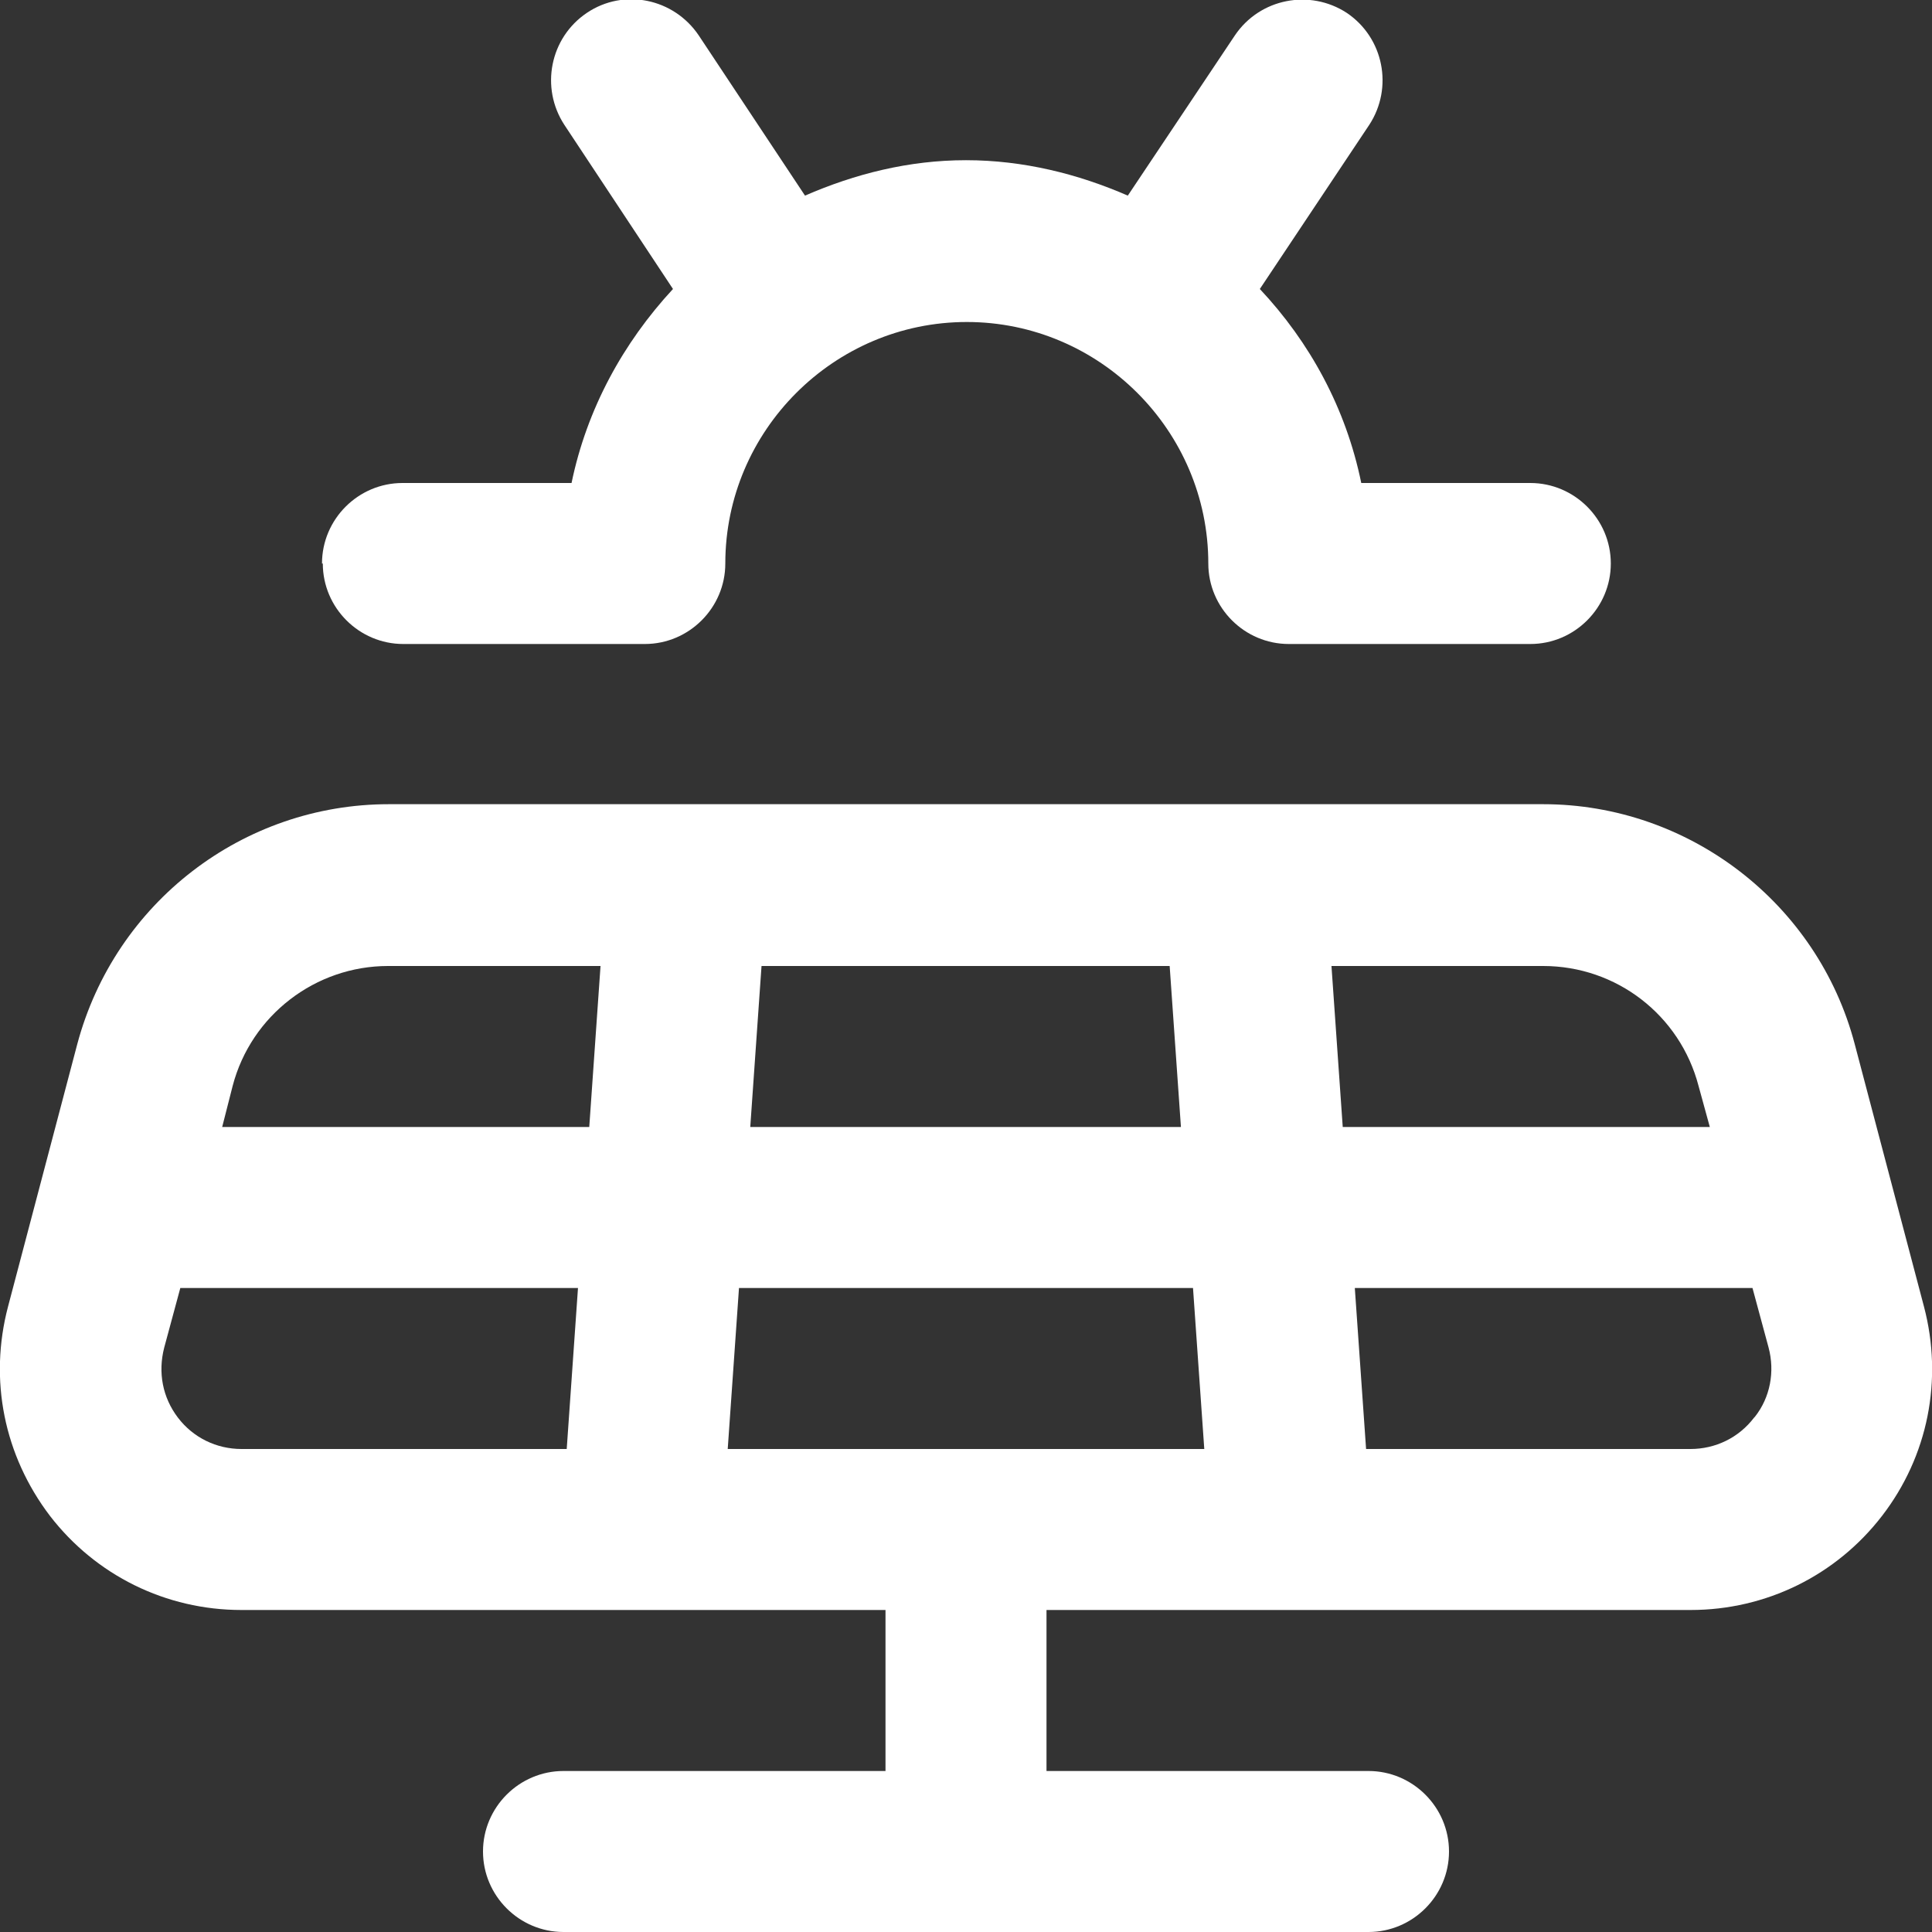 <svg xmlns="http://www.w3.org/2000/svg" id="Layer_1" viewBox="0 0 24 24"><rect x="0" y="0" width="24" height="24" fill="#333333" stroke="none"/><defs><style>      .st0 {        fill: #fff;      }    </style></defs><path class="st0" d="M23.9,16.23l-.86-3.26c-.46-1.75-2.06-2.98-3.87-2.98H4.83c-1.81,0-3.4,1.22-3.87,2.98l-.86,3.26c-.24.91-.05,1.85.52,2.6.57.74,1.44,1.17,2.38,1.17h8v2h-4c-.55,0-1,.45-1,1s.45,1,1,1h10c.55,0,1-.45,1-1s-.45-1-1-1h-4v-2h8c.94,0,1.81-.43,2.38-1.17.57-.74.76-1.69.52-2.6ZM21.1,13.49l.14.51h-4.56l-.14-2h2.63c.91,0,1.7.61,1.93,1.49ZM9.04,18l.14-2h5.64l.14,2s-5.92,0-5.92,0ZM9.32,14l.14-2h5.07l.14,2h-5.35ZM4.83,12h2.63l-.14,2H2.76l.13-.51c.23-.88,1.03-1.49,1.93-1.49ZM2.21,17.61c-.19-.25-.25-.56-.17-.87l.2-.74h4.94l-.14,2H3c-.31,0-.6-.14-.79-.39h0ZM21.79,17.61c-.19.25-.48.39-.79.39h-4.03l-.14-2h4.94l.2.74c.08.3.02.62-.17.86h0ZM4,7c0-.55.45-1,1-1h2.1c.19-.92.64-1.74,1.26-2.41l-1.35-2.04c-.3-.46-.18-1.08.28-1.39.46-.31,1.08-.18,1.39.28l1.32,1.99c.62-.27,1.29-.44,2-.44s1.39.17,2.01.44l1.33-1.99c.31-.46.93-.58,1.39-.28.46.31.58.93.28,1.39l-1.36,2.04c.62.66,1.07,1.48,1.26,2.41h2.1c.55,0,1,.45,1,1s-.45,1-1,1h-3c-.55,0-1-.45-1-1,0-1.65-1.35-3-3-3s-3,1.35-3,3c0,.55-.45,1-1,1h-3c-.55,0-1-.45-1-1h0Z"></path></svg>